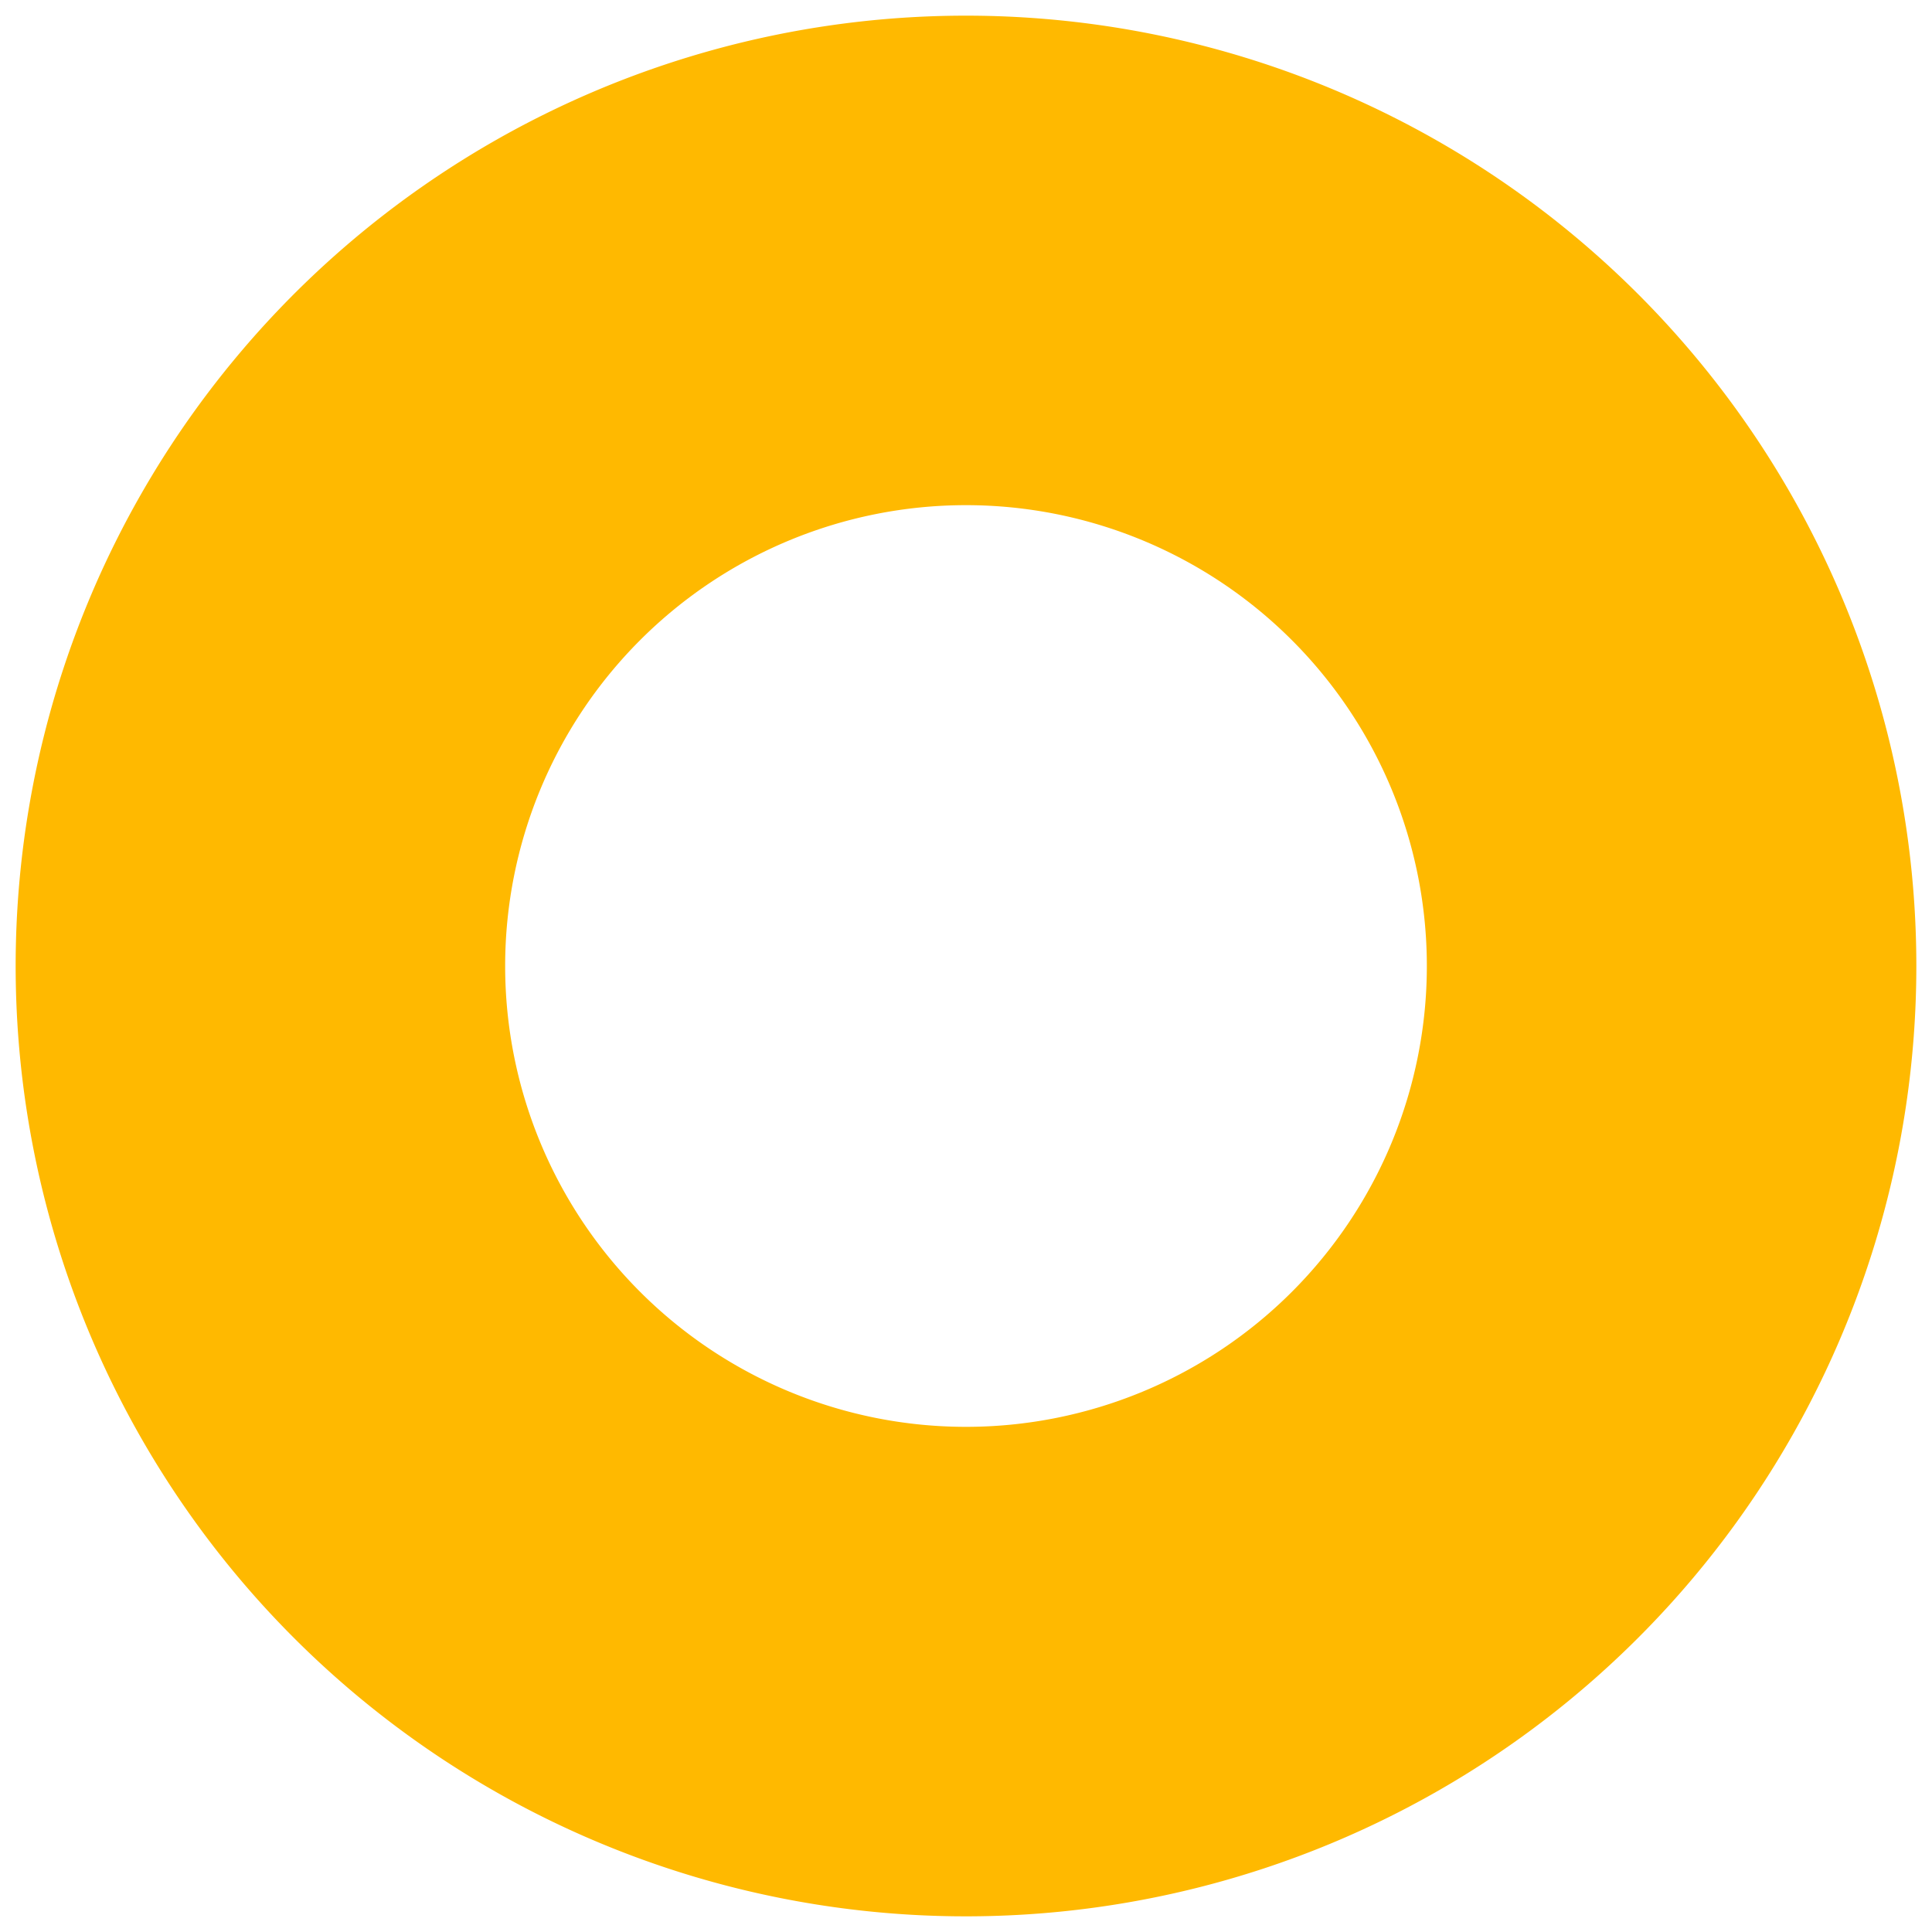 <?xml version="1.0" encoding="UTF-8"?> <svg xmlns="http://www.w3.org/2000/svg" id="Слой_1" data-name="Слой 1" viewBox="0 0 181.36 181.36"> <defs> <style> .cls-1 { fill: #ffb900; } </style> </defs> <path class="cls-1" d="M90.68,1.47a89.21,89.21,0,1,0,89.21,89.21A89.21,89.21,0,0,0,90.68,1.47Zm0,132.47a43.26,43.26,0,1,1,43.26-43.26A43.26,43.26,0,0,1,90.68,133.94Z"></path> </svg> 